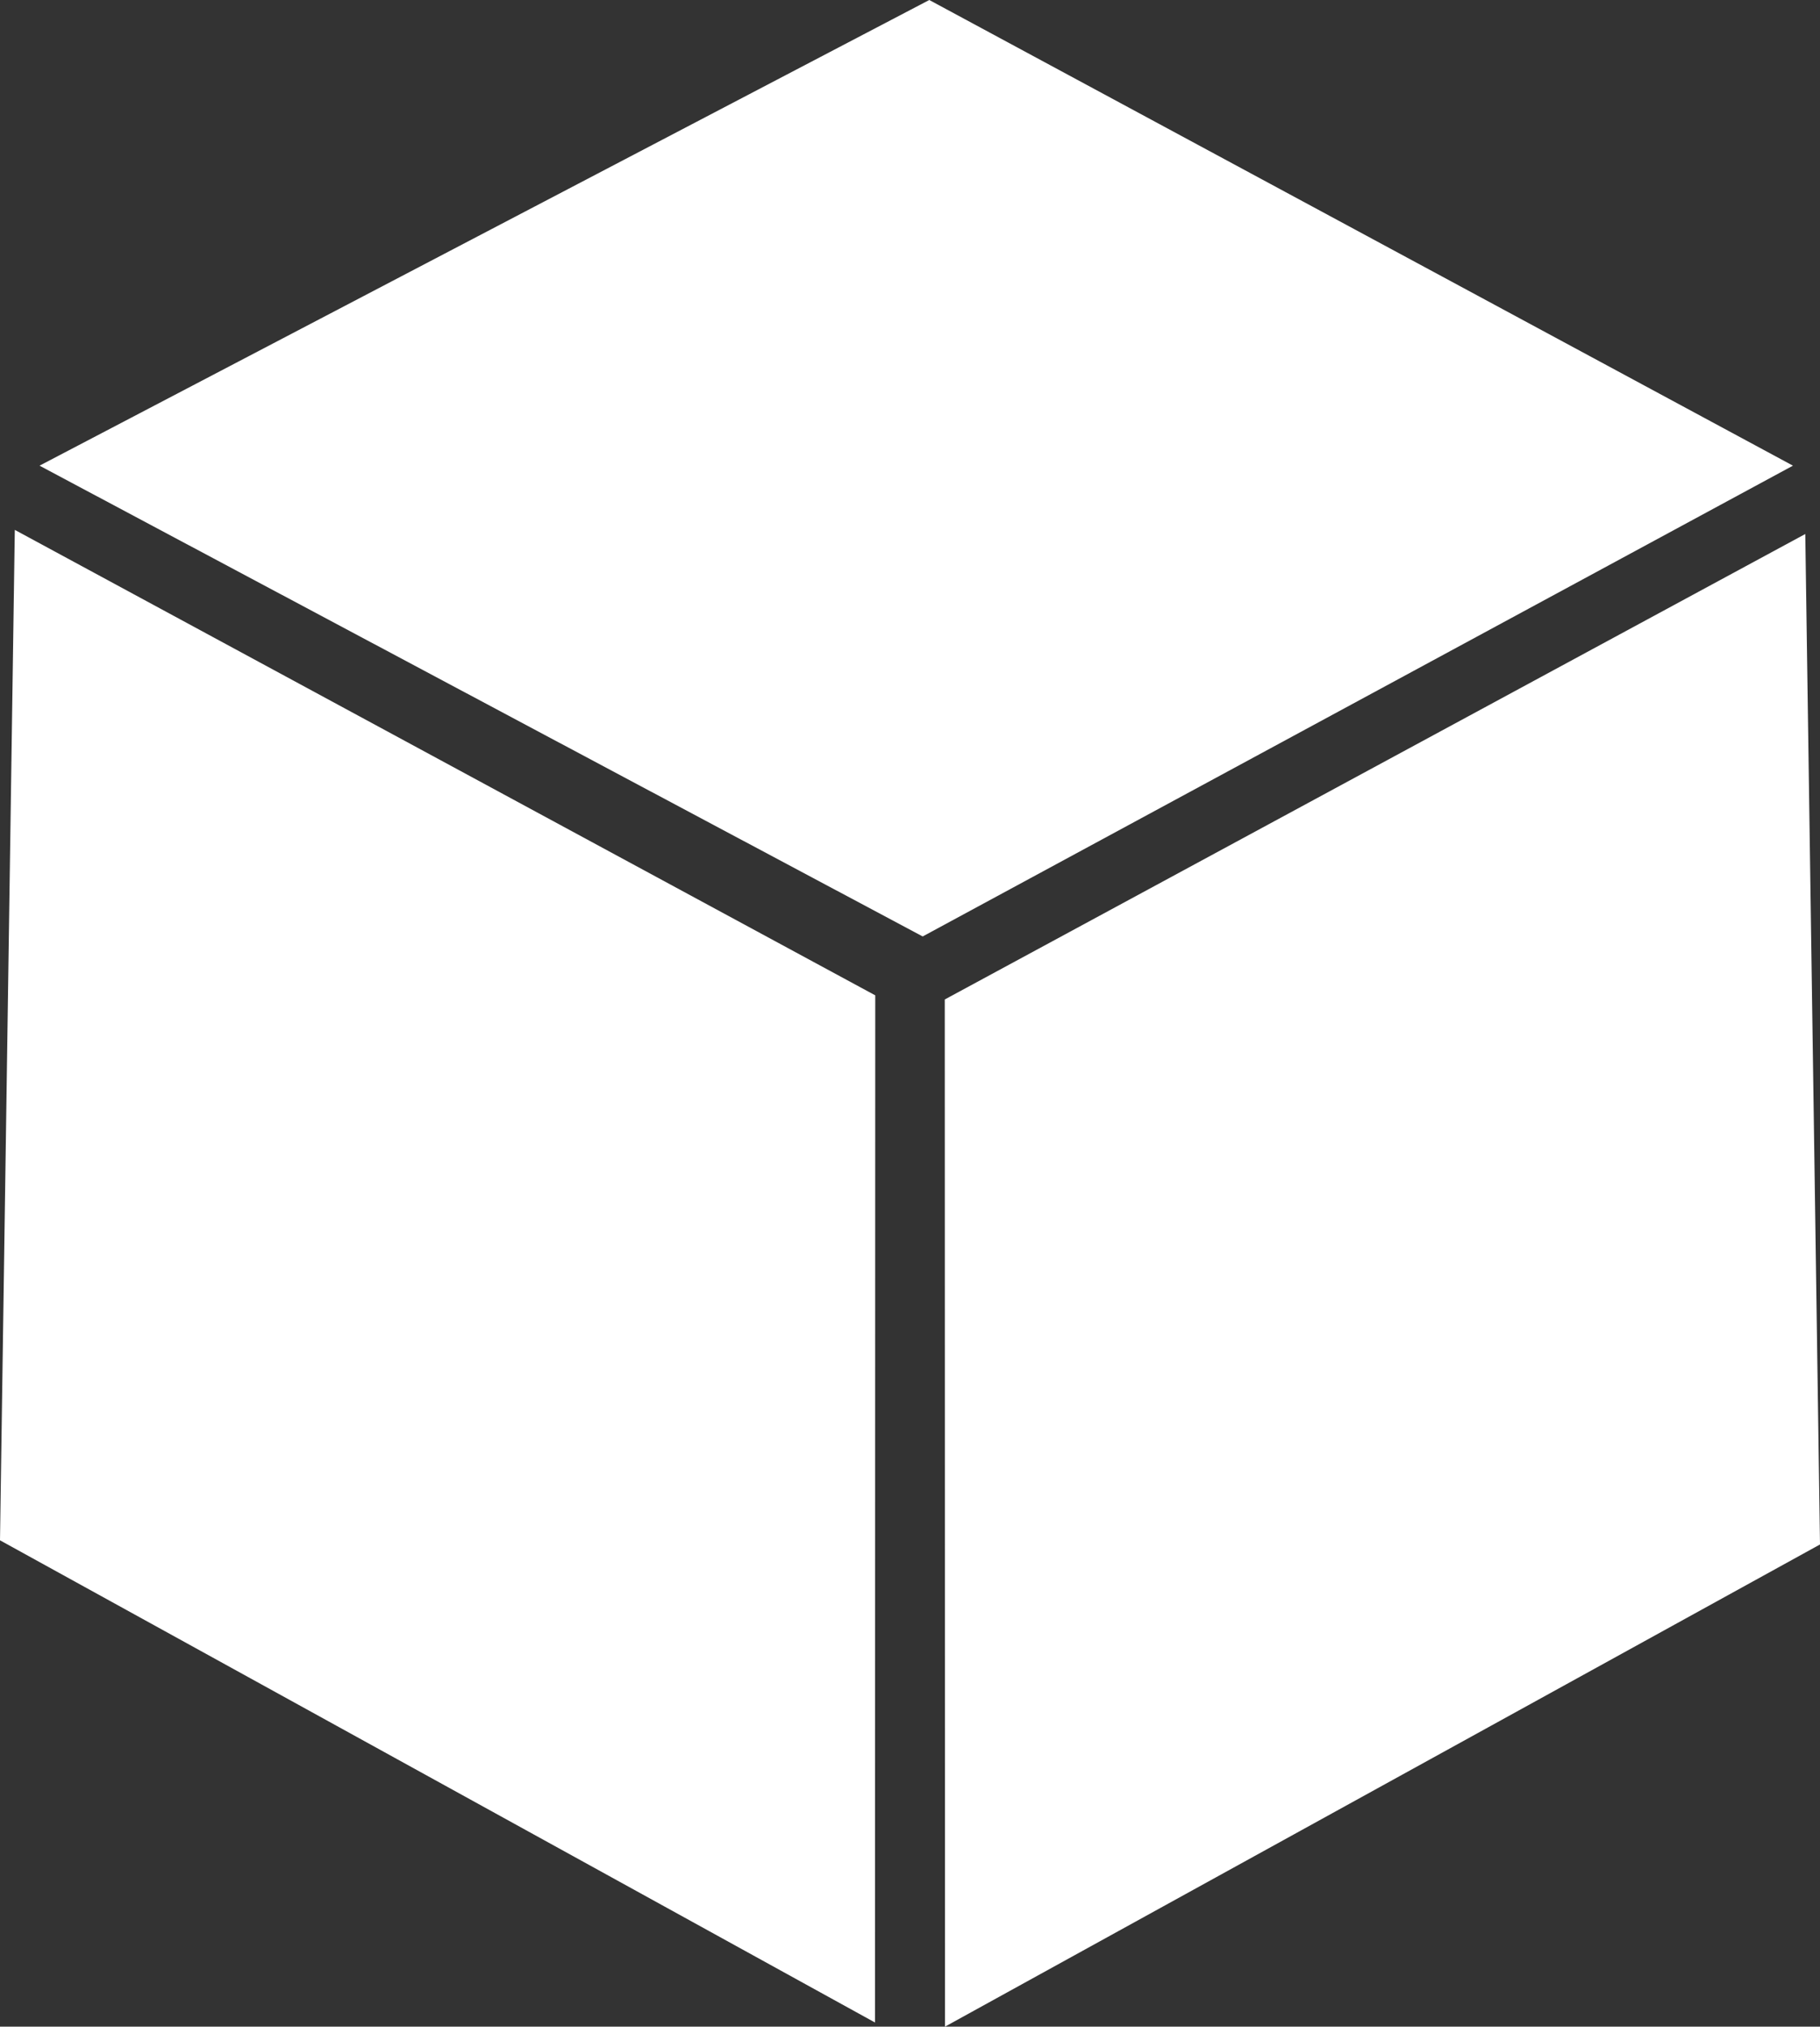 <?xml version="1.0" encoding="UTF-8"?>
<svg xmlns="http://www.w3.org/2000/svg" width="126.477" height="140.769" viewBox="0 0 126.477 140.769">
  <rect x="0" y="0" width="126.477" height="140.769" fill="#333333" stroke="none"/>
  <g id="Groupe_406" data-name="Groupe 406" transform="translate(0 116.192)">
    <g id="Groupe_403" data-name="Groupe 403" transform="translate(2.748 -116.192)">
      <path id="Tracé_658" data-name="Tracé 658" d="M10.795,0l-61.83,32.345,61.373,32.7,60.476-32.7Z" transform="translate(51.035)" fill="#fff"></path>
    </g>
    <g id="Groupe_404" data-name="Groupe 404" transform="translate(0 -79.386)">
      <path id="Tracé_659" data-name="Tracé 659" d="M0,12.253,60.806,45.746,60.824-25.6,1.029-57.93Z" transform="translate(0 57.93)" fill="#fff"></path>
    </g>
    <g id="Groupe_405" data-name="Groupe 405" transform="translate(65.654 -79.1)">
      <path id="Tracé_660" data-name="Tracé 660" d="M0,5.645.017,76.991,60.823,43.5,59.8-26.686Z" transform="translate(0 26.686)" fill="#fff"></path>
    </g>
  </g>
</svg>
